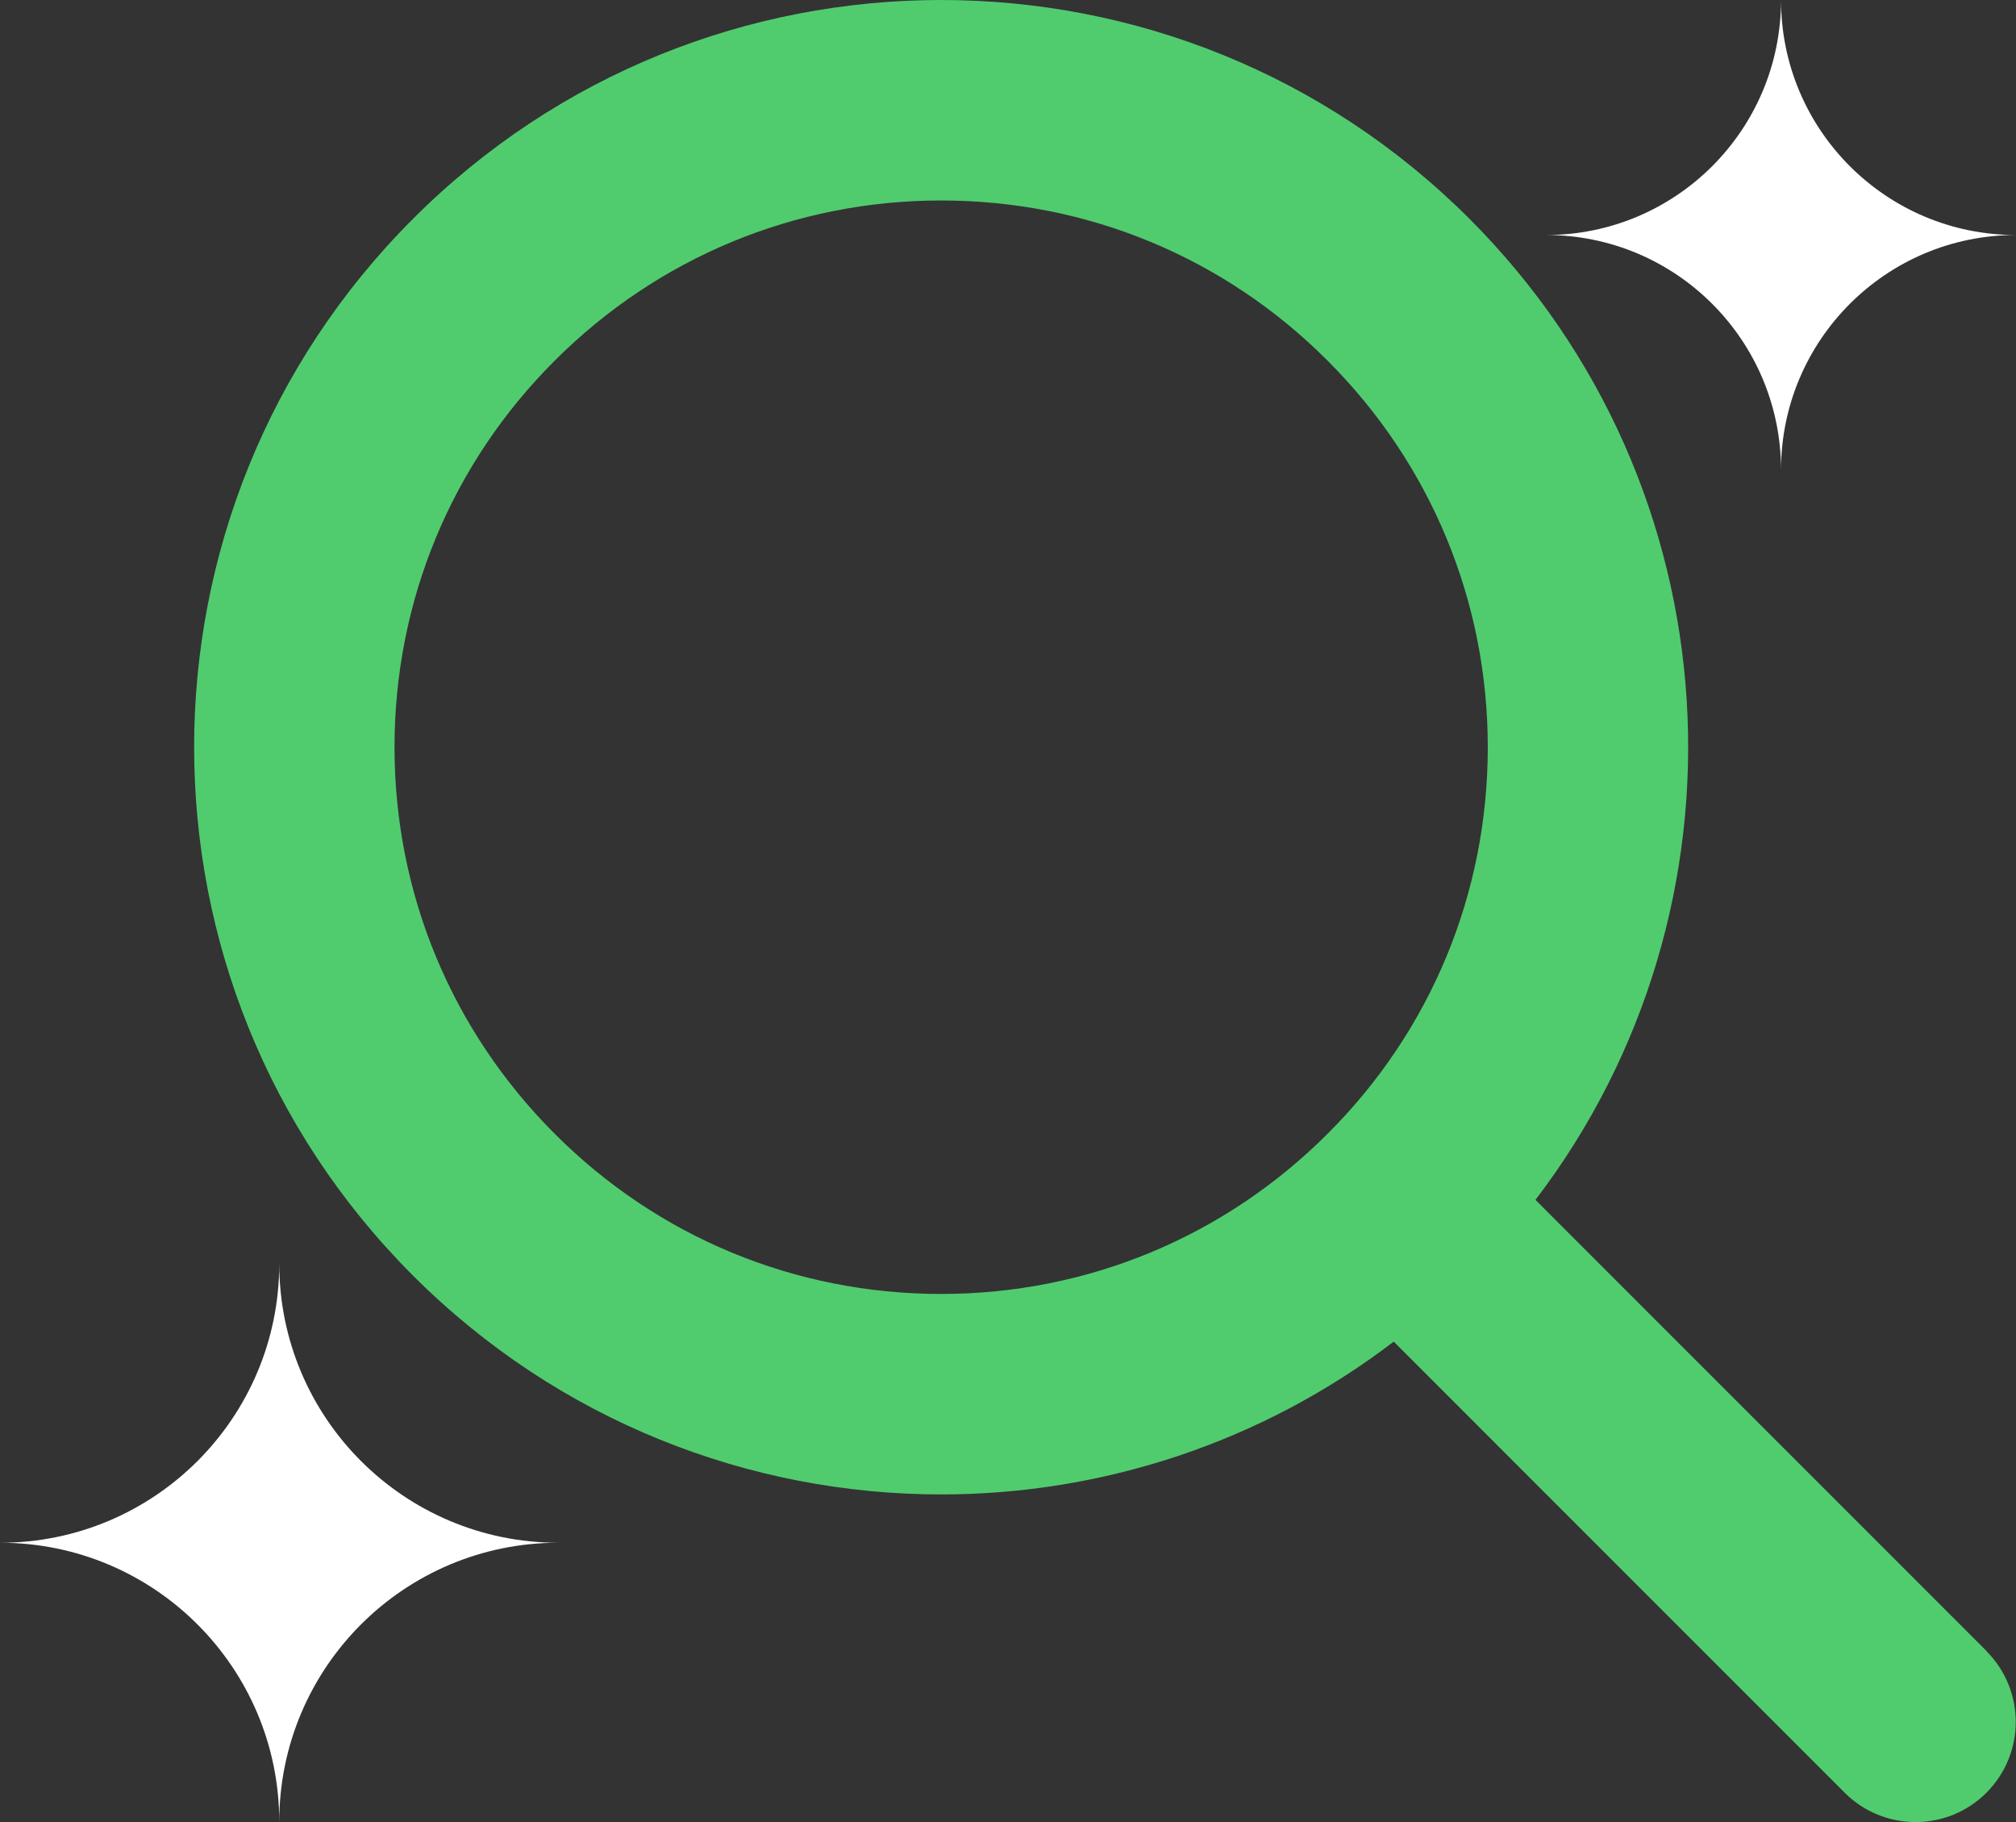 <?xml version="1.0" encoding="UTF-8"?>
<svg id="Camada_2" data-name="Camada 2" xmlns="http://www.w3.org/2000/svg" viewBox="0 0 95.15 85.98">
  <rect x="0" y="0" width="95.15" height="85.98" fill="#333333" stroke="none"/>
  <defs>
    <style>
      .cls-1 {
        fill: #fff;
      }

      .cls-2 {
        fill: #50cc6f;
      }
    </style>
  </defs>
  <g id="Camada_1-2" data-name="Camada 1">
    <g>
      <path class="cls-2" d="M93.76,77.91l-21.29-21.29c10.55-13.82,9.52-33.65-3.11-46.29C62.47,3.44,53.45,0,44.42,0s-18.05,3.44-24.93,10.33c-13.77,13.77-13.77,36.09,0,49.86,6.88,6.88,15.91,10.33,24.93,10.33,7.54,0,15.07-2.41,21.36-7.21l21.29,21.29c.92.92,2.13,1.38,3.34,1.38s2.42-.46,3.34-1.38c1.85-1.85,1.85-4.84,0-6.69ZM26.18,53.5c-4.87-4.87-7.56-11.35-7.56-18.24s2.68-13.37,7.56-18.24c4.87-4.87,11.35-7.56,18.24-7.56s13.37,2.68,18.24,7.56c4.87,4.87,7.56,11.35,7.56,18.24s-2.68,13.37-7.56,18.24c-4.87,4.87-11.35,7.56-18.24,7.56s-13.37-2.68-18.24-7.56Z"/>
      <path class="cls-1" d="M26.35,72.8h0c-7.28,0-13.17-5.9-13.17-13.17h0c0,7.28-5.9,13.17-13.17,13.17h0c7.28,0,13.17,5.9,13.17,13.17,0-7.28,5.9-13.17,13.17-13.17Z"/>
      <path class="cls-1" d="M72.97,11.09h0c6.12,0,11.09-4.96,11.09-11.09h0c0,6.12,4.96,11.09,11.09,11.09h0c-6.12,0-11.09,4.96-11.09,11.09,0-6.12-4.96-11.09-11.09-11.09Z"/>
    </g>
  </g>
</svg>